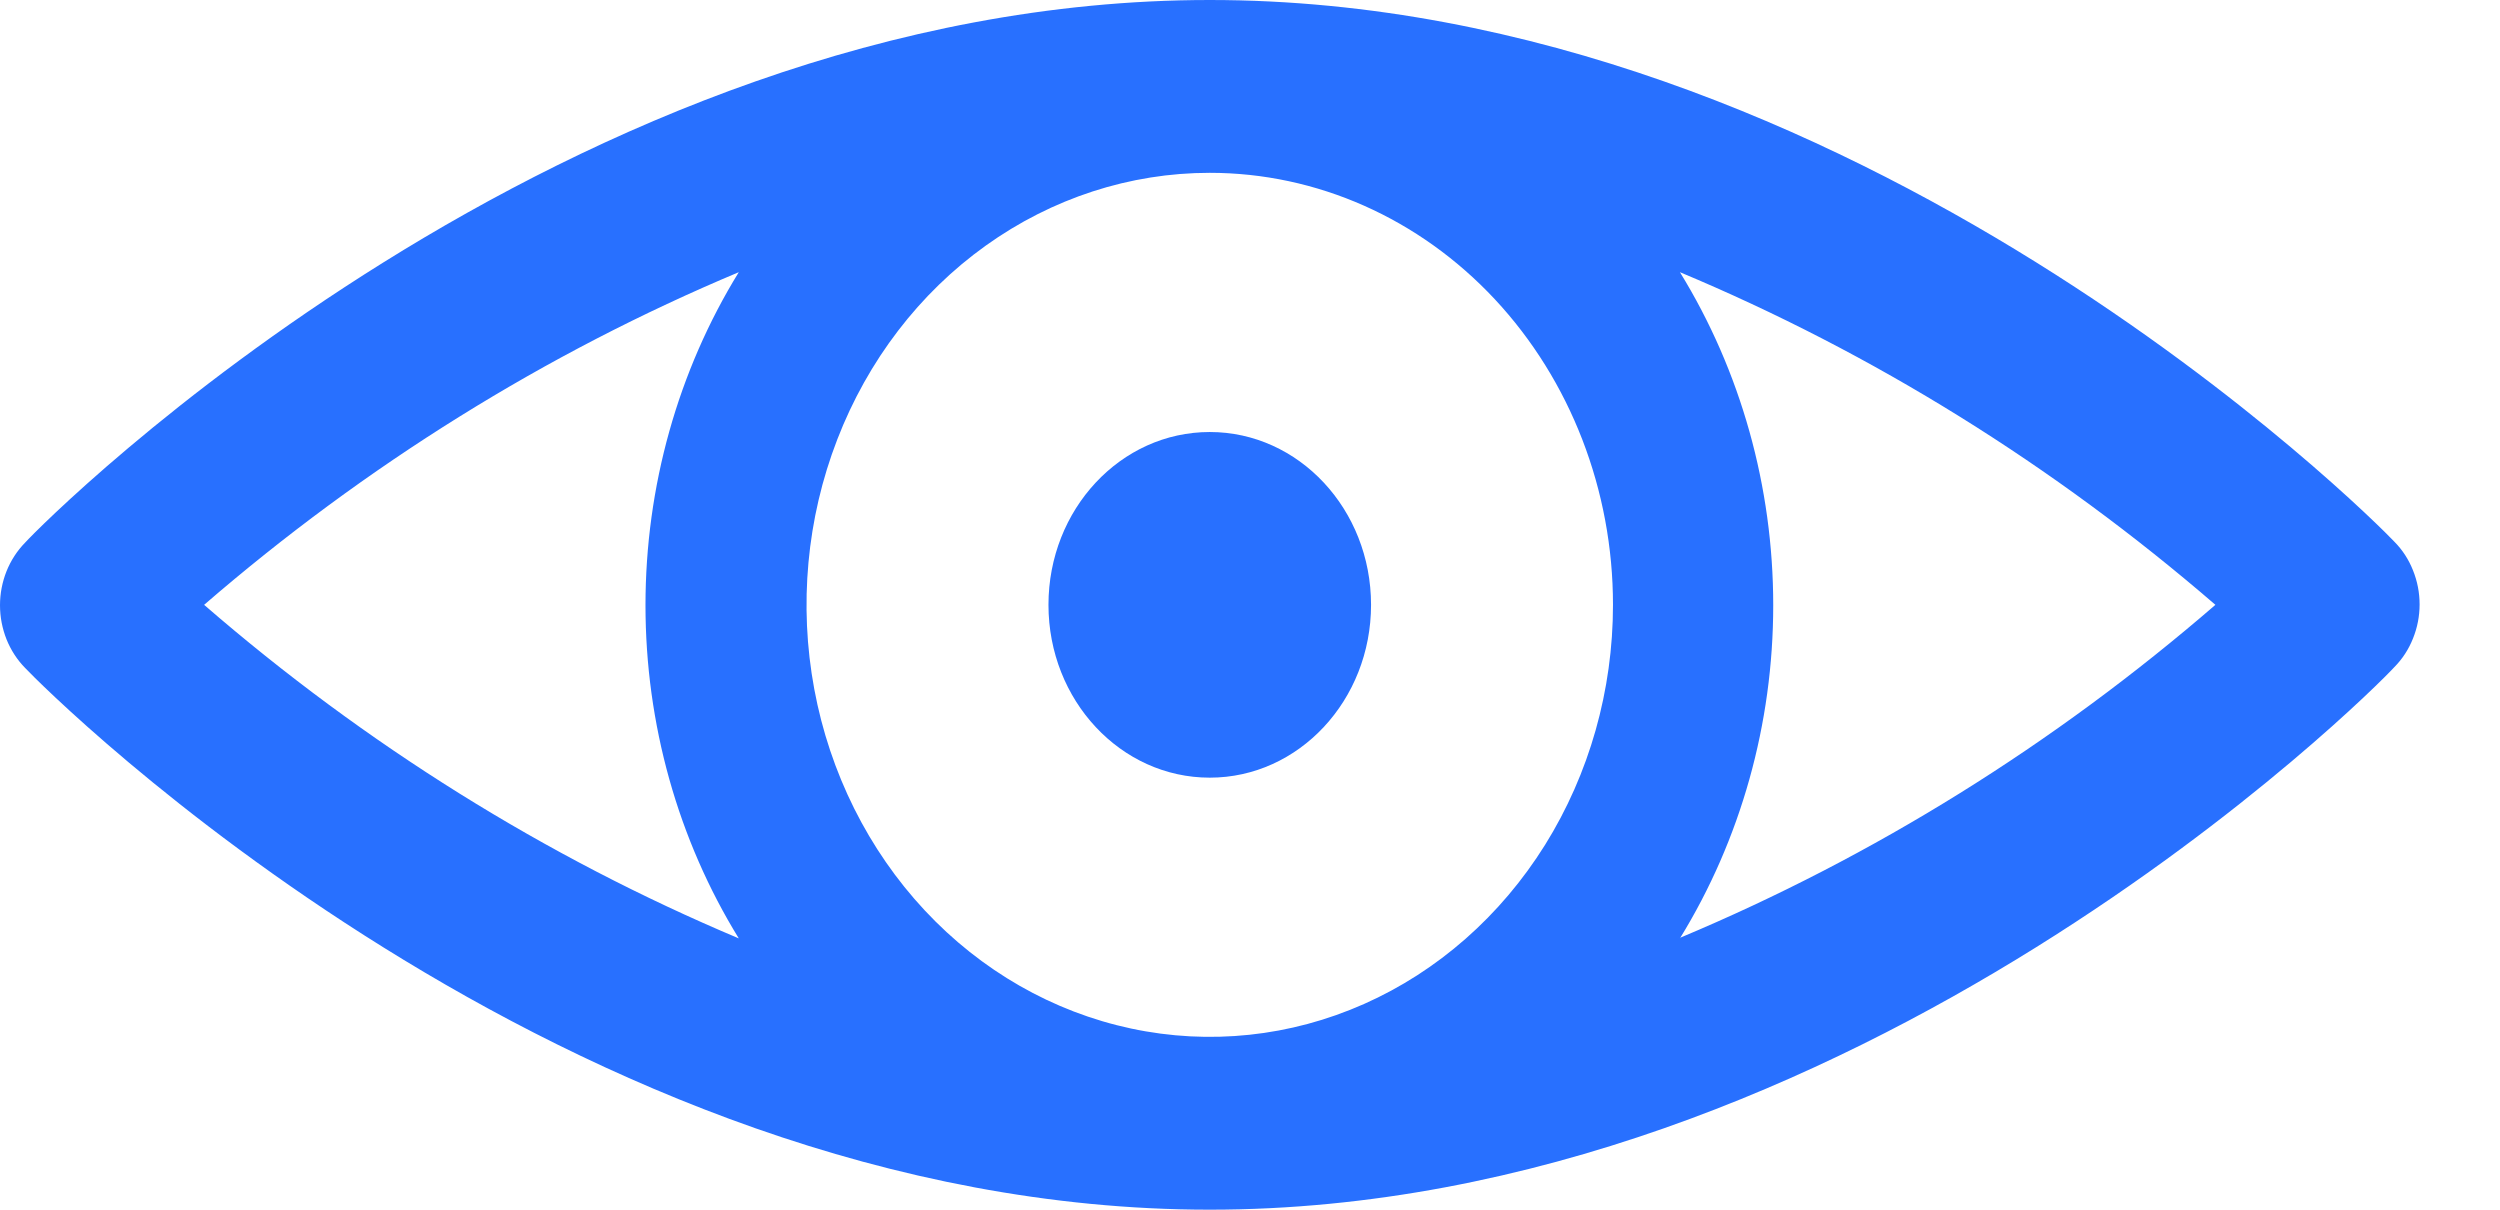 <svg width="31" height="15" viewBox="0 0 31 15" fill="none" xmlns="http://www.w3.org/2000/svg">
<path d="M15.001 0C7.001 0 0.581 6.429 0.311 6.729C0.213 6.829 0.135 6.949 0.081 7.083C0.028 7.216 0 7.36 0 7.505C0 7.651 0.028 7.794 0.081 7.928C0.135 8.062 0.213 8.182 0.311 8.282C0.581 8.571 7.001 15 15.001 15C23.001 15 29.421 8.571 29.691 8.271C29.79 8.171 29.868 8.051 29.921 7.917C29.975 7.784 30.003 7.64 30.003 7.495C30.003 7.349 29.975 7.206 29.921 7.072C29.868 6.938 29.79 6.818 29.691 6.718C29.421 6.429 23.001 0 15.001 0ZM20.001 7.5C20.001 8.56 19.708 9.595 19.159 10.476C18.609 11.357 17.828 12.044 16.915 12.449C16.001 12.855 14.996 12.961 14.026 12.754C13.056 12.547 12.165 12.037 11.466 11.288C10.767 10.539 10.29 9.584 10.097 8.545C9.904 7.506 10.003 6.429 10.382 5.45C10.76 4.471 11.401 3.634 12.223 3.046C13.046 2.457 14.012 2.143 15.001 2.143C16.327 2.143 17.599 2.707 18.537 3.712C19.474 4.717 20.001 6.079 20.001 7.5ZM9.161 3.375C8.406 4.601 8.004 6.037 8.004 7.505C8.004 8.974 8.406 10.41 9.161 11.636C6.767 10.628 4.531 9.233 2.531 7.5C4.532 5.77 6.768 4.379 9.161 3.375ZM20.831 11.636C21.586 10.41 21.988 8.974 21.988 7.505C21.988 6.037 21.586 4.601 20.831 3.375C23.228 4.378 25.468 5.77 27.471 7.5C25.471 9.23 23.235 10.621 20.841 11.625L20.831 11.636Z" fill="#2870FF"/>
<path d="M15.001 9.643C16.105 9.643 17.001 8.683 17.001 7.5C17.001 6.316 16.105 5.357 15.001 5.357C13.896 5.357 13.001 6.316 13.001 7.5C13.001 8.683 13.896 9.643 15.001 9.643Z" fill="#2870FF"/>
</svg>
